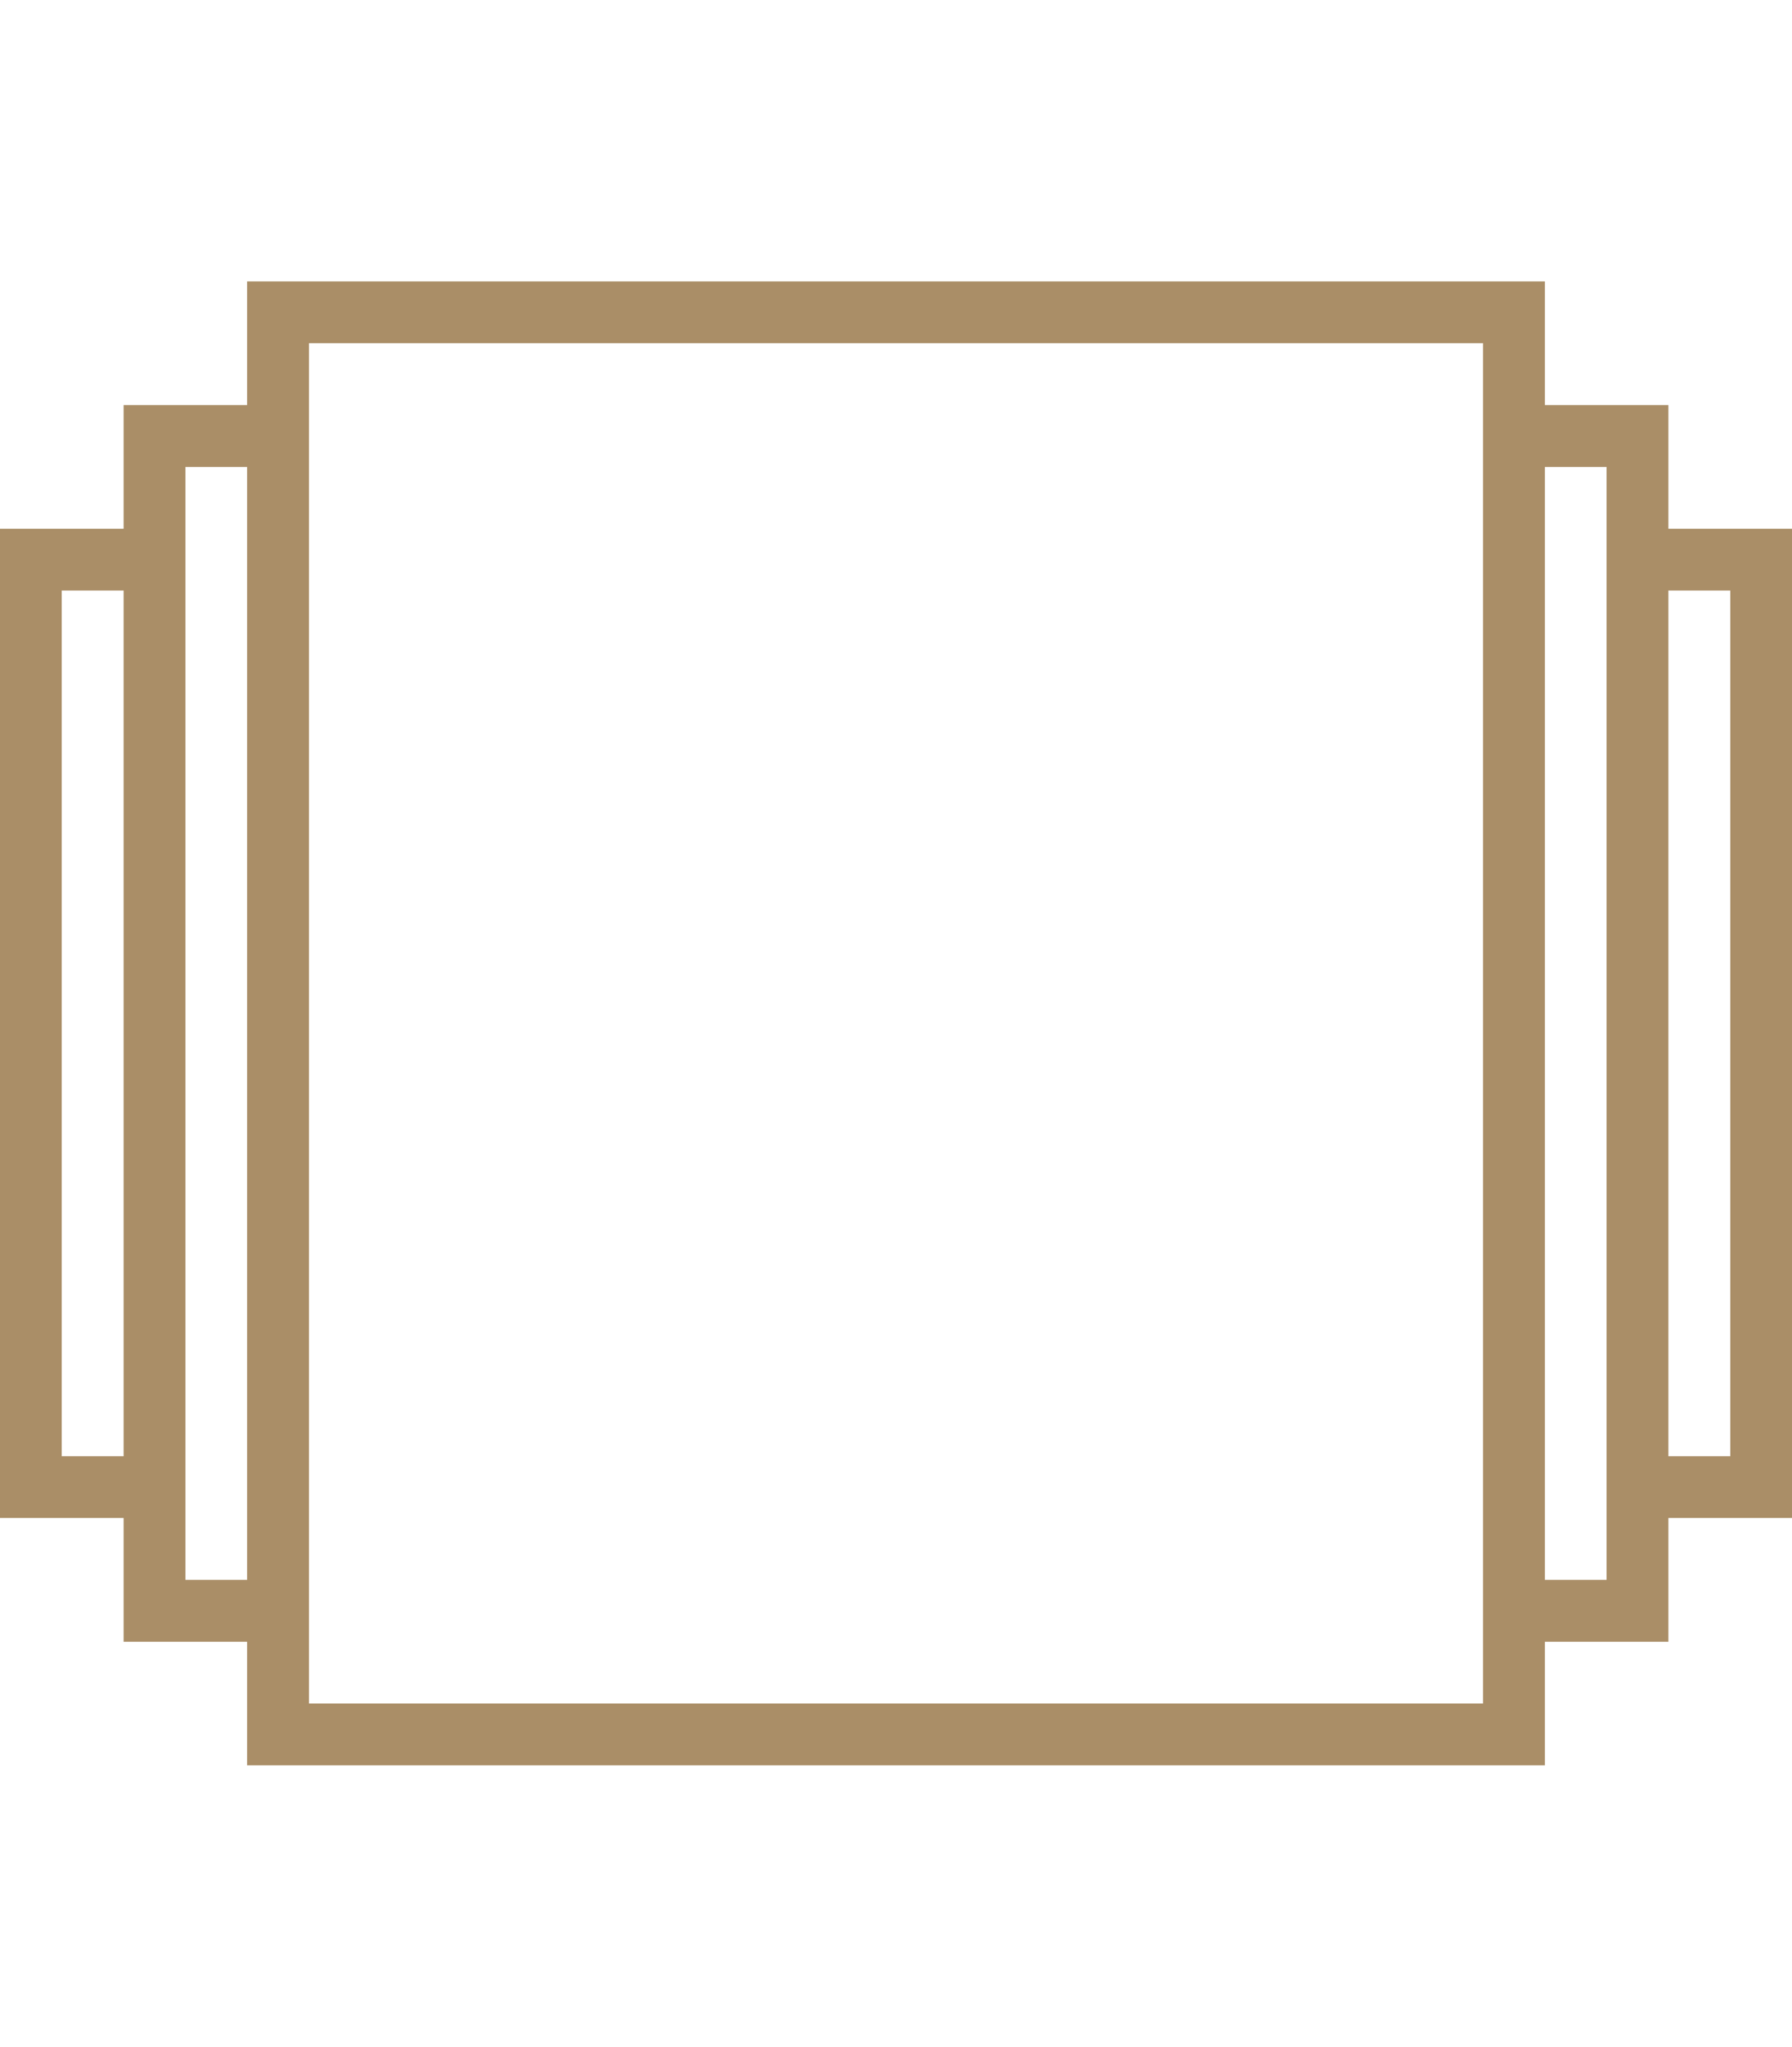 <?xml version="1.0" encoding="utf-8"?>
<!-- Generator: Adobe Illustrator 16.0.0, SVG Export Plug-In . SVG Version: 6.00 Build 0)  -->
<!DOCTYPE svg PUBLIC "-//W3C//DTD SVG 1.1//EN" "http://www.w3.org/Graphics/SVG/1.1/DTD/svg11.dtd">
<svg version="1.1" id="Capa_1" xmlns="http://www.w3.org/2000/svg" xmlns:xlink="http://www.w3.org/1999/xlink" x="0px" y="0px"
	 width="581.1px" height="663.311px" viewBox="0 0 581.1 663.311" enable-background="new 0 0 581.1 663.311" xml:space="preserve">
<path fill="#AA8E67" d="M581.099,171.351h-40.075v-40.075h-40.076V91.2H80.152v40.076H40.076v40.075H0v320.607h40.076v40.076h40.076
	v40.075h420.796v-40.075h40.076v-40.076h40.075V171.351z M20.038,471.921V191.389h20.038v280.531H20.038z M60.114,511.997v-20.038
	V171.351v-20.037h20.038v360.683H60.114z M480.91,552.072H100.189v-20.037V131.276v-20.038H480.91v20.038v400.759V552.072z
	 M520.986,511.997h-20.038V151.314h20.038v20.037v320.607V511.997z M561.062,471.921h-20.038V191.389h20.038V471.921z"/>
</svg>
